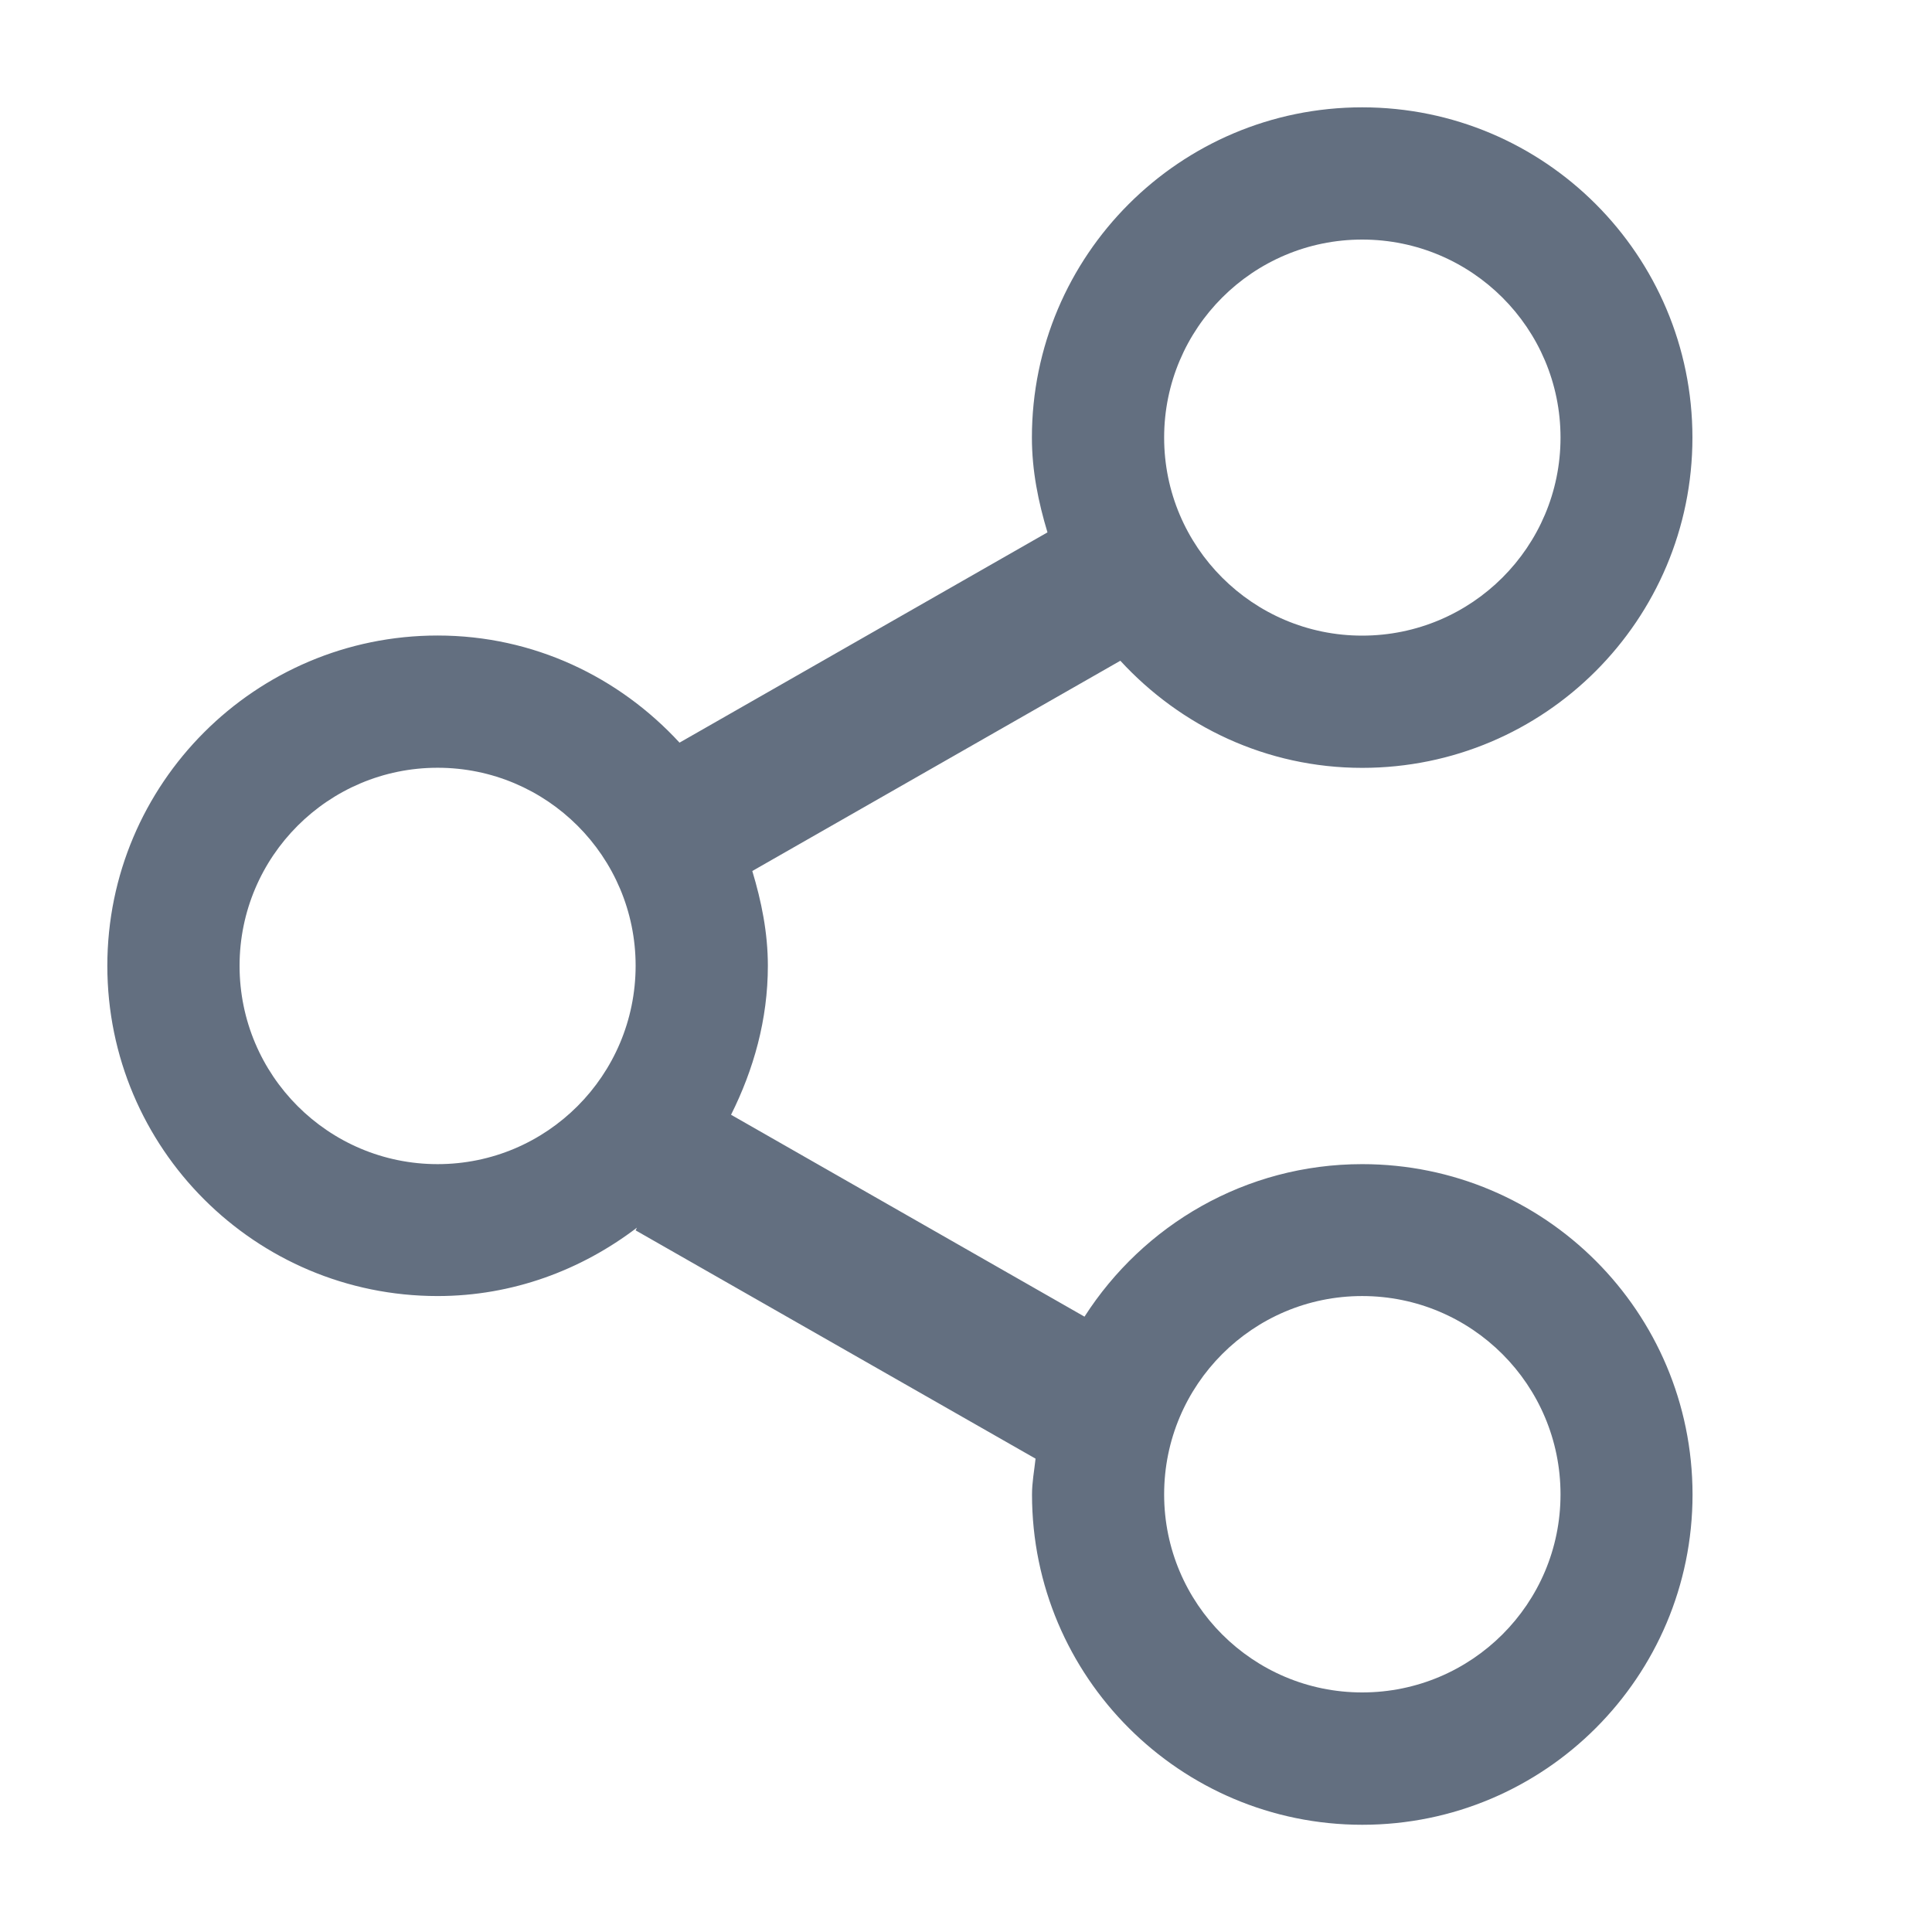 <?xml version="1.0" encoding="utf-8"?>
<!DOCTYPE svg PUBLIC "-//W3C//DTD SVG 1.1//EN" "http://www.w3.org/Graphics/SVG/1.1/DTD/svg11.dtd">
<svg version="1.1" id="img" xmlns="http://www.w3.org/2000/svg" xmlns:xlink="http://www.w3.org/1999/xlink" x="0px" y="0px"
	 width="18px" height="18px" viewBox="0 0 18 18" style="enable-background:new 0 0 18 18;" xml:space="preserve">
<g id="share.default">
	<g>
		<path style="fill-rule:evenodd;clip-rule:evenodd;fill:#636F80;" d="M12.691,10.846c-1.088,0-2.04,0.568-2.587,1.421l-3.293-1.881C7.021,9.966,7.154,9.5,7.154,8.998
			c0-0.309-0.06-0.601-0.145-0.883l3.429-1.959c0.561,0.61,1.361,0.998,2.253,0.998c1.701,0,3.077-1.379,3.077-3.077
			S14.392,1,12.691,1c-1.698,0-3.077,1.379-3.077,3.077c0,0.309,0.06,0.601,0.145,0.883L6.331,6.919
			c-0.562-0.61-1.358-0.998-2.254-0.998C2.379,5.921,1,7.3,1,8.998c0,1.701,1.379,3.077,3.077,3.077c0.7,0,1.34-0.243,1.857-0.637
			l-0.012,0.025l3.726,2.127c-0.012,0.112-0.033,0.219-0.033,0.334c0,1.698,1.379,3.077,3.077,3.077
			c1.701,0,3.077-1.379,3.077-3.077C15.768,12.223,14.392,10.846,12.691,10.846L12.691,10.846z M12.691,2.232
			c1.021,0,1.848,0.826,1.848,1.845c0,1.018-0.827,1.845-1.848,1.845c-1.018,0-1.845-0.826-1.845-1.845
			C10.846,3.058,11.673,2.232,12.691,2.232L12.691,2.232z M4.077,10.846c-1.018,0-1.845-0.826-1.845-1.848
			c0-1.018,0.826-1.845,1.845-1.845c1.018,0,1.845,0.826,1.845,1.845C5.921,10.02,5.095,10.846,4.077,10.846L4.077,10.846z
			 M12.691,15.768c-1.018,0-1.845-0.826-1.845-1.845c0-1.021,0.826-1.848,1.845-1.848c1.021,0,1.848,0.827,1.848,1.848
			C14.539,14.942,13.712,15.768,12.691,15.768L12.691,15.768z M12.691,15.768"/>
	</g>
</g>
</svg>
